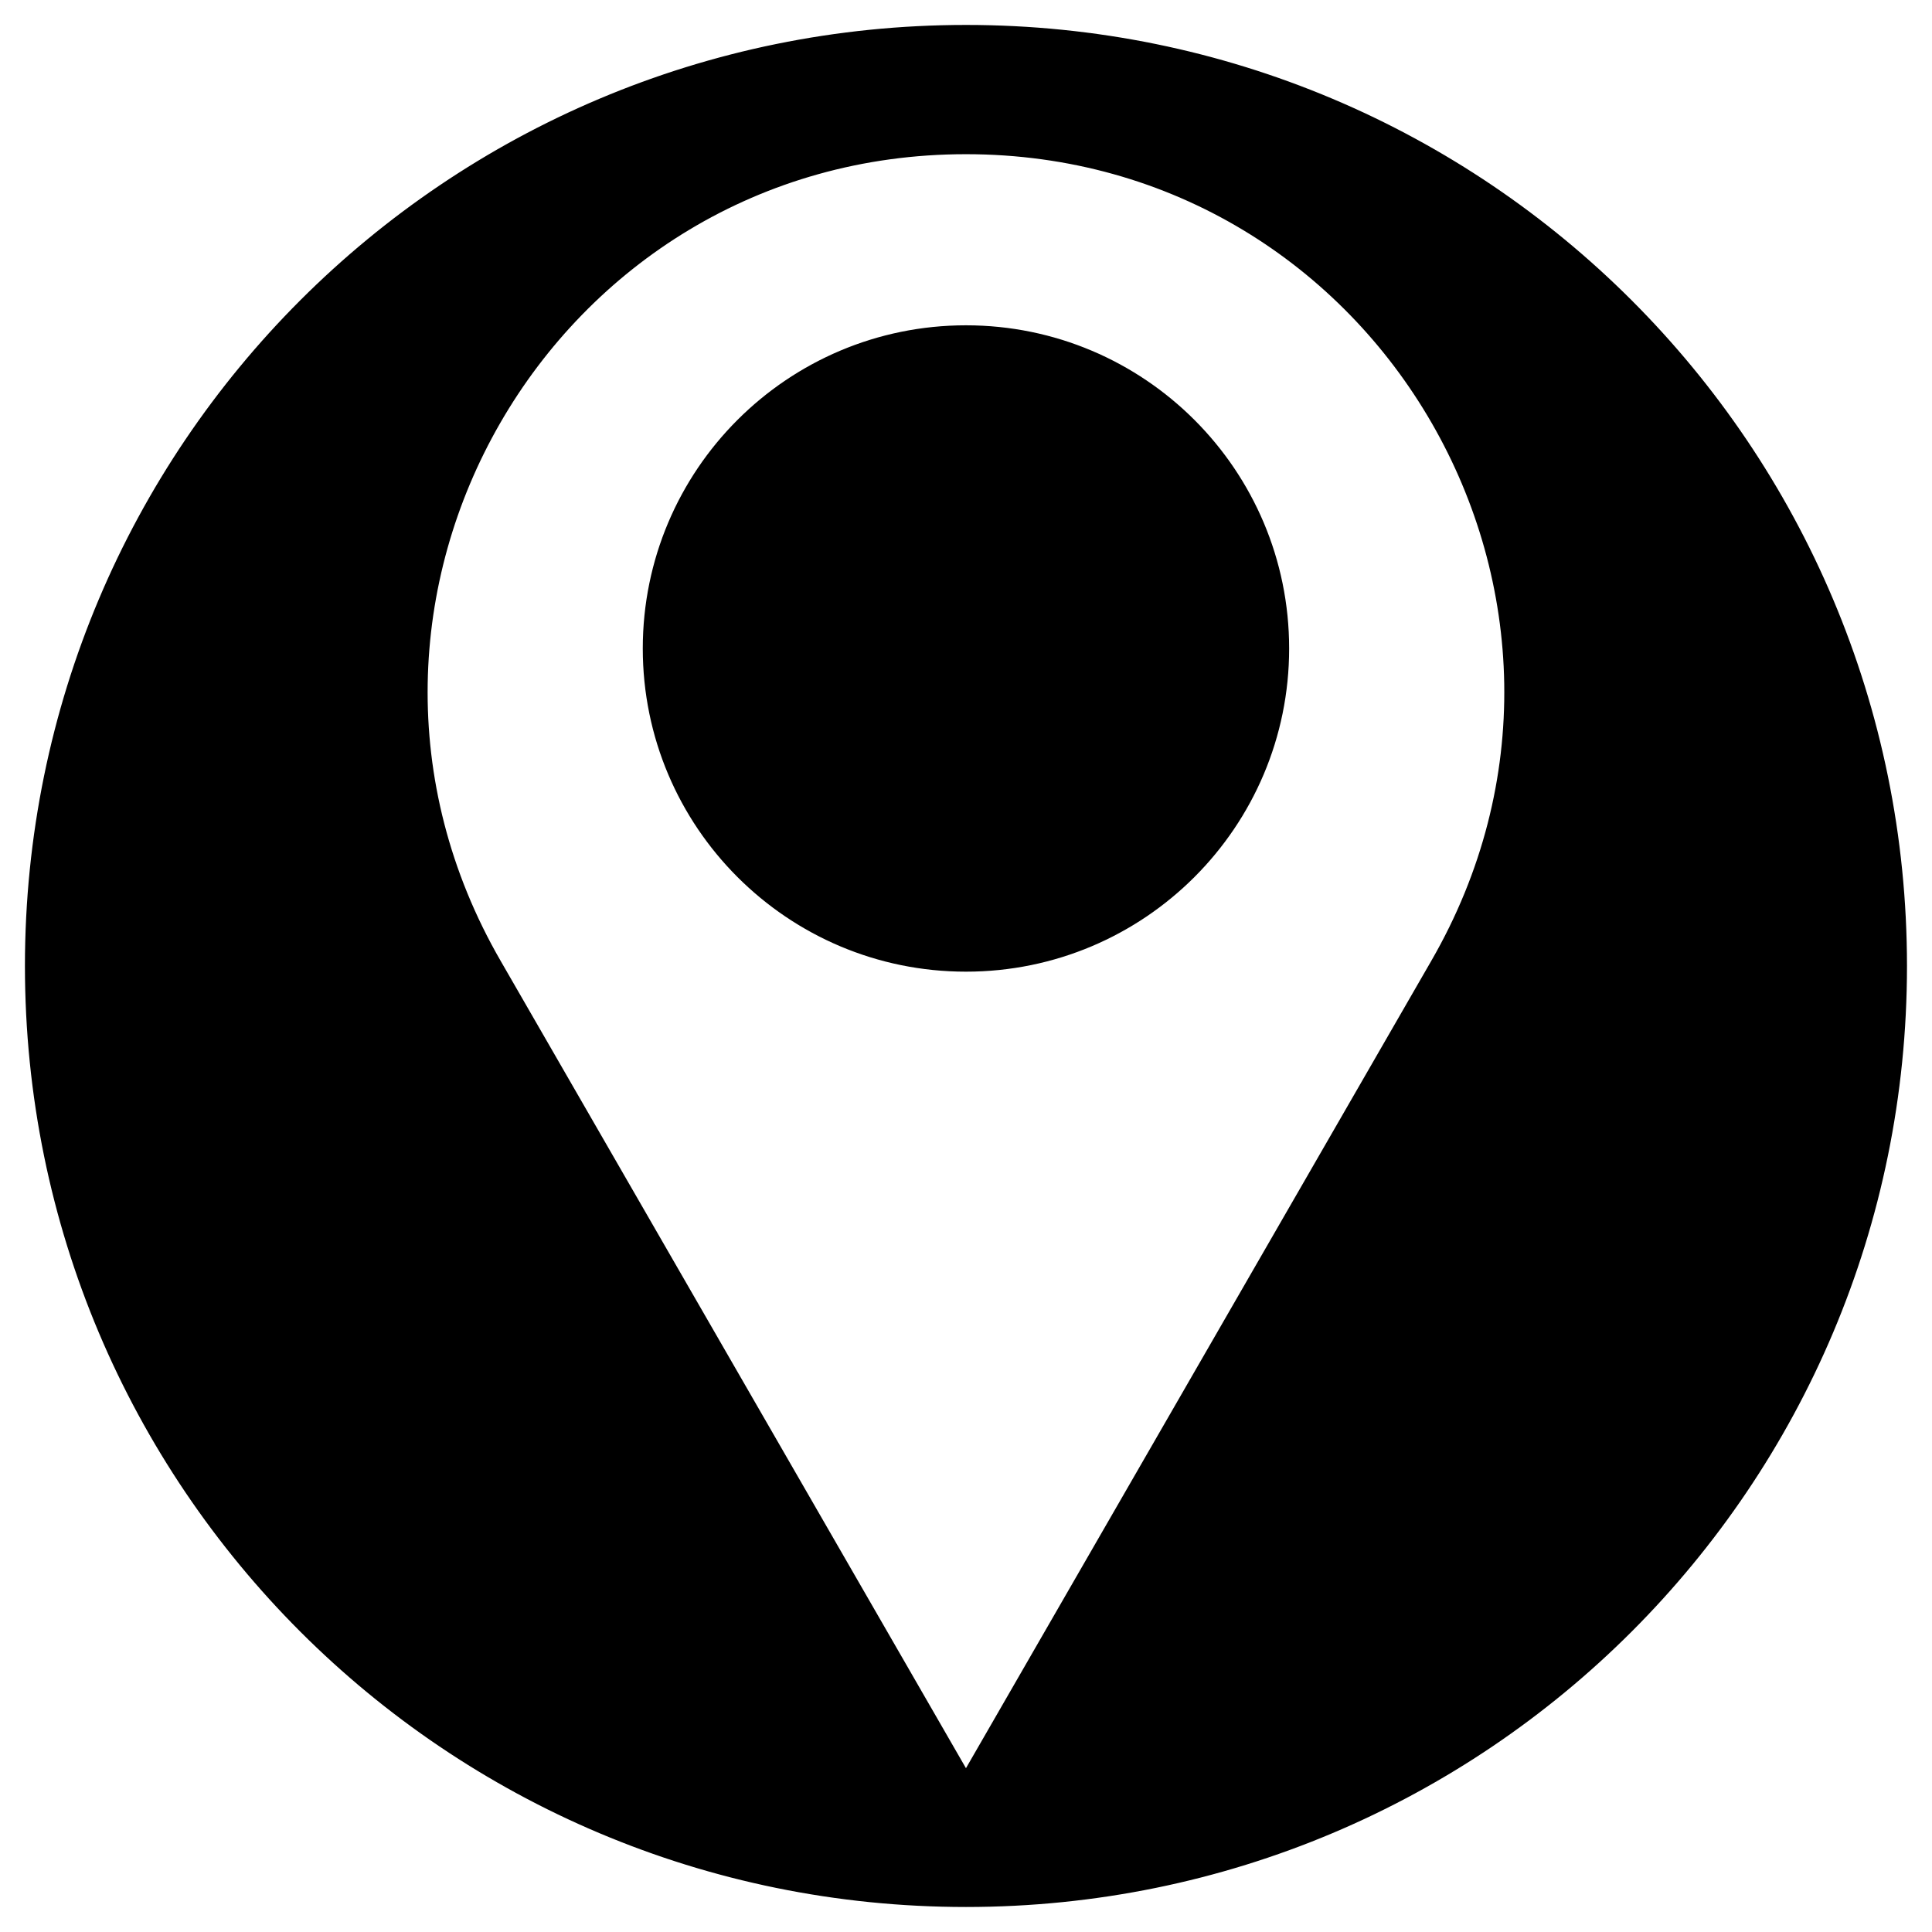 <?xml version="1.0" encoding="UTF-8"?>
<!-- Uploaded to: SVG Repo, www.svgrepo.com, Generator: SVG Repo Mixer Tools -->
<svg width="800px" height="800px" version="1.1" viewBox="144 144 512 512" xmlns="http://www.w3.org/2000/svg">
 <defs>
  <clipPath id="a">
   <path d="m148.09 148.09h503.81v503.81h-503.81z"/>
  </clipPath>
 </defs>
 <path d="m400 153.13c-136.54 0-246.87 110.33-246.87 246.87 0 136.53 110.34 246.87 246.87 246.87s246.87-110.34 246.87-246.87c-0.004-136.54-110.34-246.87-246.87-246.87zm0 464.51-125.45-217.64c-55.922-96.734 13.602-217.65 125.45-217.65s181.37 120.91 125.45 217.64z"/>
 <g clip-path="url(#a)">
  <path transform="matrix(5.038 0 0 5.038 148.09 148.09)" d="m50 1c-27.101 0-49 21.9-49 49 0 27.1 21.9 49 49 49 27.1 0 49-21.9 49-49-7.76e-4 -27.101-21.9-49-49-49zm0 92.2-24.9-43.2c-11.1-19.201 2.7-43.201 24.9-43.201 22.2 0 36 24 24.9 43.2z" fill="none" stroke="#000000" stroke-miterlimit="10"/>
 </g>
 <path transform="matrix(5.038 0 0 5.038 148.09 148.09)" d="m66.5 33.3c0 9.113-7.388 16.5-16.5 16.5-9.113 0-16.5-7.388-16.5-16.5 0-9.113 7.387-16.5 16.5-16.5 9.113 0 16.5 7.388 16.5 16.5" stroke="#000000" stroke-miterlimit="10"/>
</svg>
